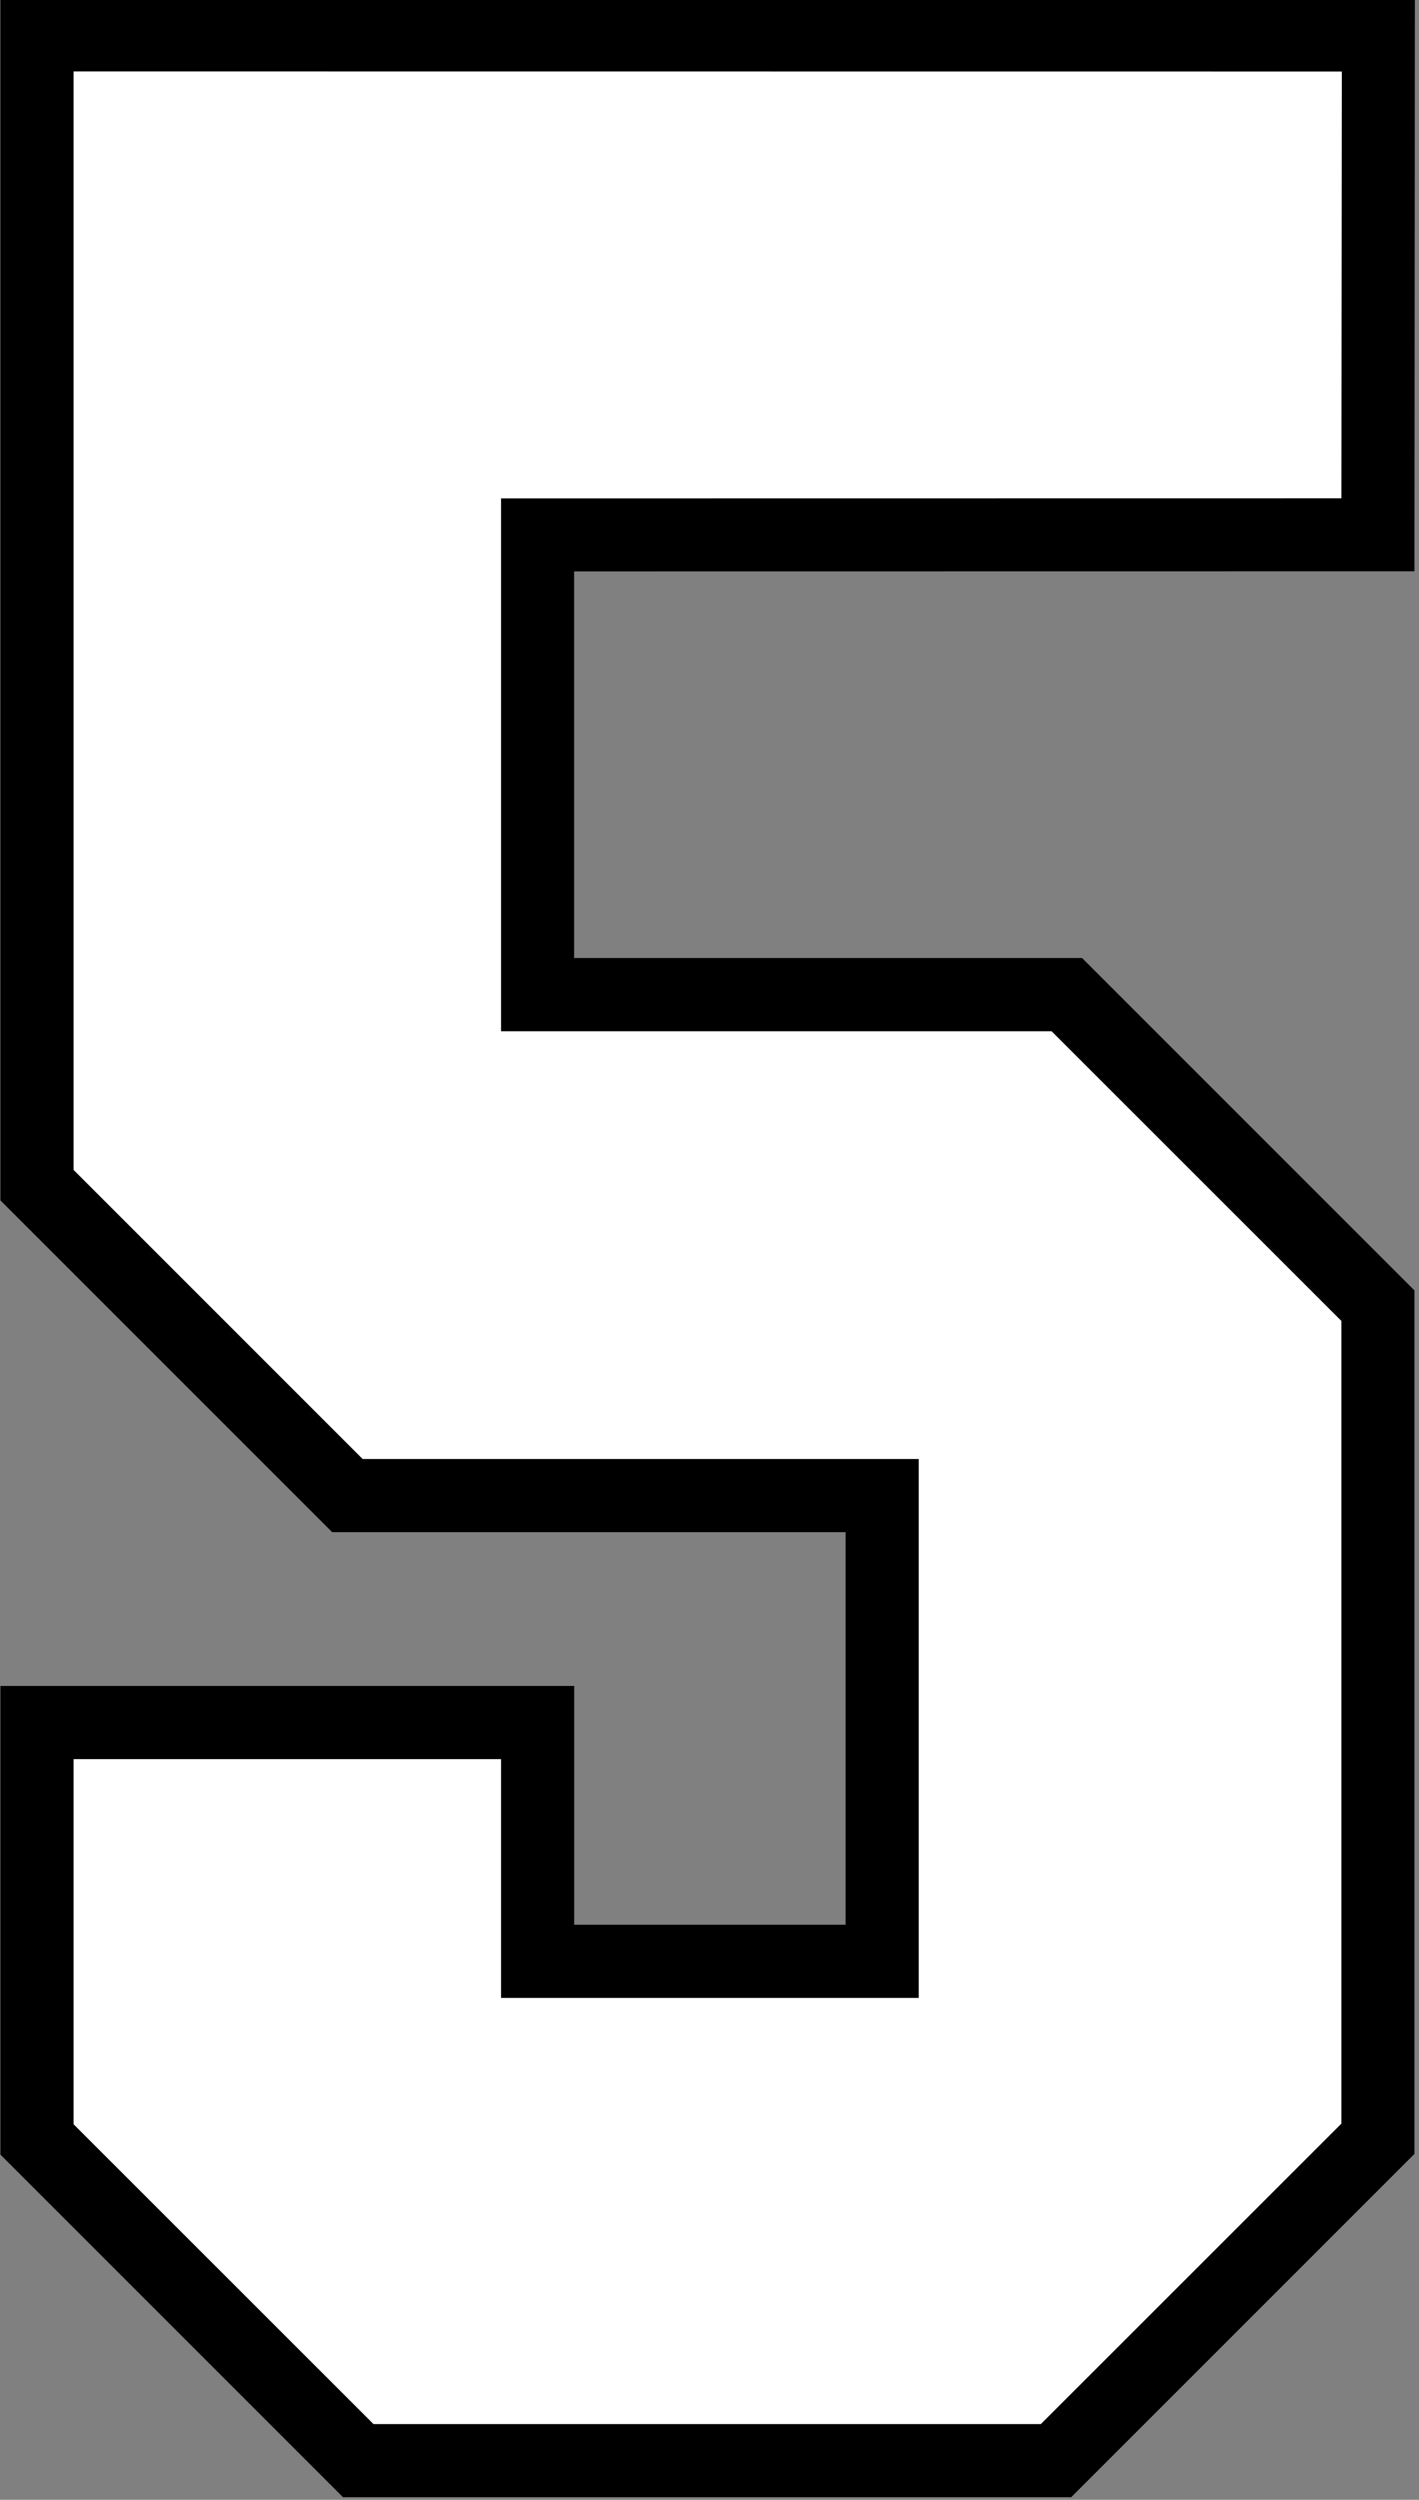 <?xml version="1.0" encoding="UTF-8" standalone="no"?>
<!-- Created with Inkscape (http://www.inkscape.org/) -->

<svg
   width="25.547mm"
   height="45mm"
   viewBox="0 0 25.547 45"
   version="1.1"
   id="svg1"
   inkscape:version="1.3.2 (091e20e, 2023-11-25)"
   sodipodi:docname="5.svg"
   xml:space="preserve"
   xmlns:inkscape="http://www.inkscape.org/namespaces/inkscape"
   xmlns:sodipodi="http://sodipodi.sourceforge.net/DTD/sodipodi-0.dtd"
   xmlns="http://www.w3.org/2000/svg"
   xmlns:svg="http://www.w3.org/2000/svg"><rect x="0" y="0" width="25.547" height="45" fill="#808080" stroke="none"/><sodipodi:namedview
     id="namedview1"
     pagecolor="#ffffff"
     bordercolor="#000000"
     borderopacity="0.25"
     inkscape:showpageshadow="2"
     inkscape:pageopacity="0.0"
     inkscape:pagecheckerboard="0"
     inkscape:deskcolor="#d1d1d1"
     inkscape:document-units="mm"
     inkscape:zoom="4"
     inkscape:cx="48.5"
     inkscape:cy="81.875"
     inkscape:window-width="1808"
     inkscape:window-height="1212"
     inkscape:window-x="2236"
     inkscape:window-y="72"
     inkscape:window-maximized="0"
     inkscape:current-layer="layer7" /><defs
     id="defs1" /><g
     inkscape:groupmode="layer"
     id="layer7"
     inkscape:label="5"
     style="display:inline"
     transform="translate(-100.629,-112.436)"><g
       id="g1"
       transform="matrix(1.006,0,0,1.006,-0.596,-0.707)"><path
         id="path9"
         style="display:inline;fill:#000000;fill-opacity:1;stroke:#ffffff;stroke-width:0"
         d="m 100.629,112.436 v 21.512 l 5.937,5.937 h 9.188 v 7.025 h -4.857 v -4.273 H 100.629 v 8.386 l 6.13,6.13 h 13.033 l 6.142,-6.142 v -15.452 l -5.948,-5.948 h -9.09 v -6.918 l 15.038,-0.002 0.008,-10.254 z"
         inkscape:label="Outline" /><path
         id="path18"
         style="display:inline;fill:#ffffff;fill-opacity:1;stroke:#000000;stroke-width:0.5;stroke-dasharray:none;stroke-opacity:1"
         inkscape:label="Fill"
         d="m 101.688,133.506 c 1.773,1.773 3.547,3.547 5.32,5.32 3.268,0 6.536,0 9.805,0 0,3.048 0,6.095 0,9.143 -2.325,0 -4.65,0 -6.975,0 0,-1.424 0,-2.849 0,-4.273 -2.717,0 -5.434,0 -8.15,0 0,2.296 0,4.591 0,6.887 1.838,1.837 3.676,3.674 5.514,5.512 4.05,0 8.1,0 12.15,0 1.842,-1.841 3.684,-3.682 5.525,-5.523 0,-4.857 0,-9.714 0,-14.57 -1.777,-1.777 -3.555,-3.553 -5.332,-5.33 -3.236,0 -6.471,0 -9.707,0 0,-3.012 0,-6.023 0,-9.035 5.013,-5.1e-4 10.026,-0.001 15.039,-0.002 0.003,-2.712 0.005,-5.424 0.008,-8.137 -7.732,-6.5e-4 -15.465,-10e-4 -23.197,-0.002 0,6.671 0,13.341 0,20.012 z" /></g></g></svg>
